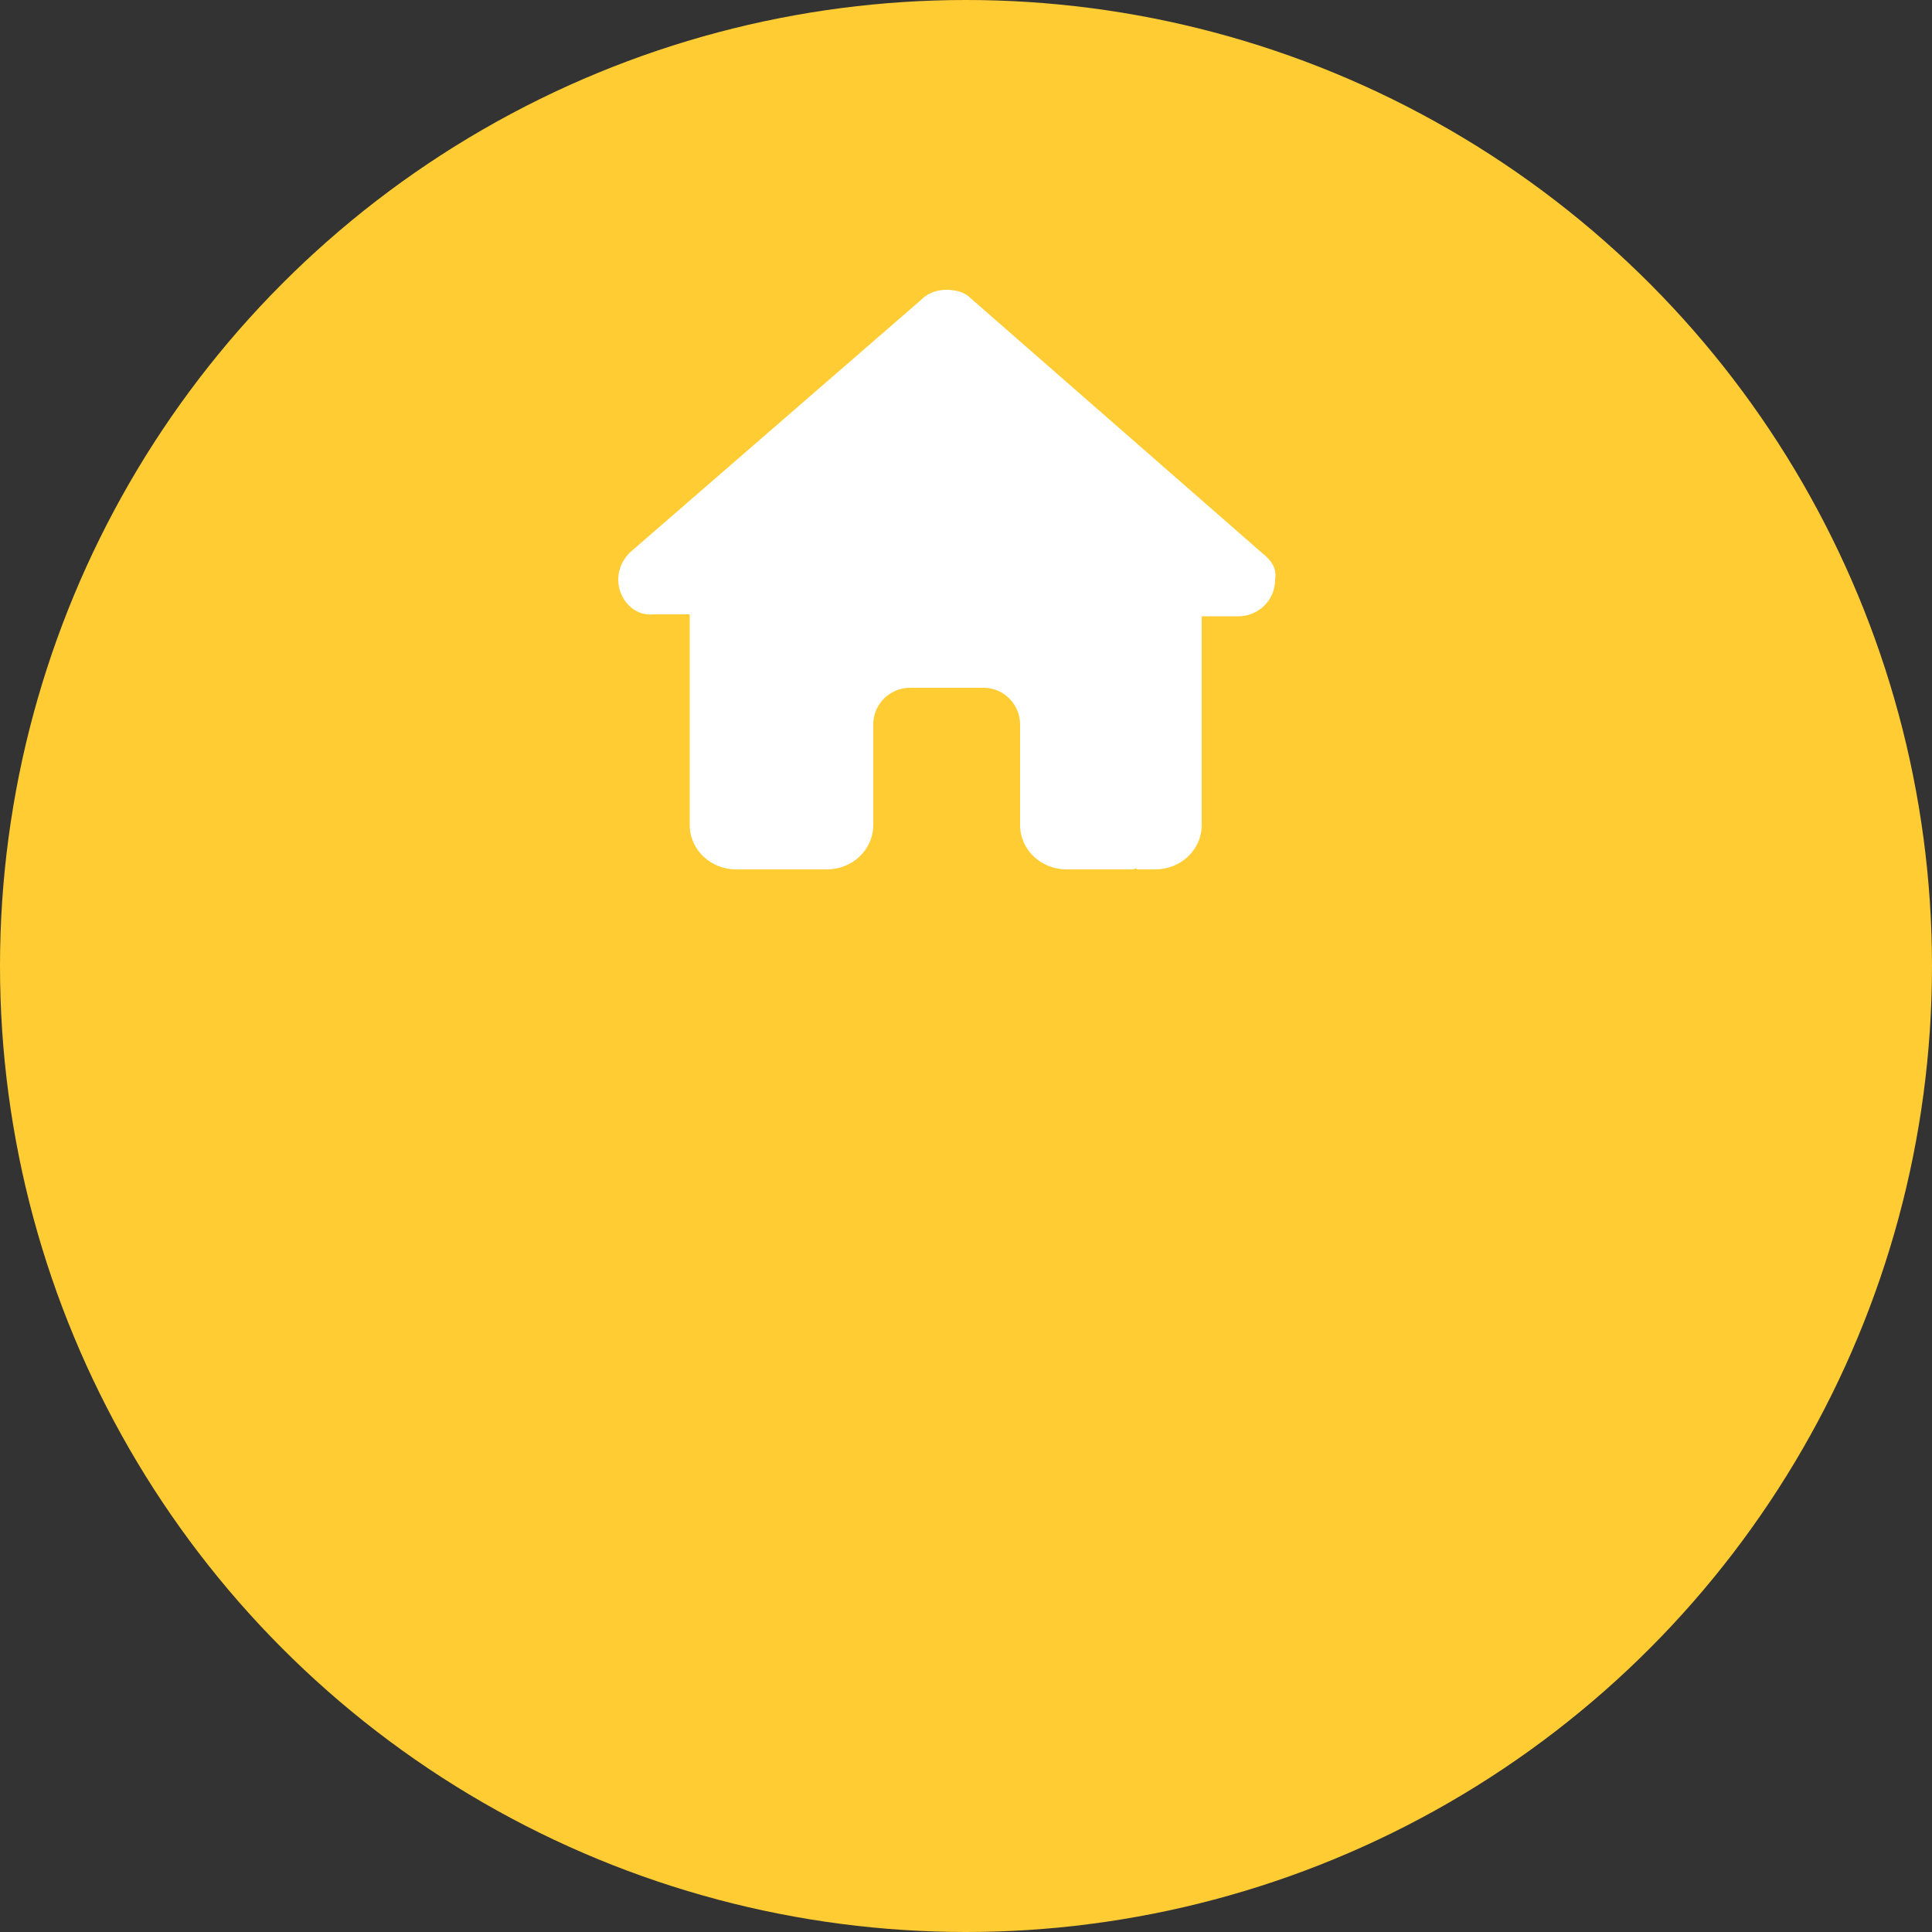 <?xml version="1.0" encoding="utf-8"?>
<!-- Generator: Adobe Illustrator 25.3.1, SVG Export Plug-In . SVG Version: 6.00 Build 0)  -->
<svg version="1.1" id="レイヤー_1" xmlns="http://www.w3.org/2000/svg" xmlns:xlink="http://www.w3.org/1999/xlink" x="0px"
	 y="0px" viewBox="0 0 100 100" style="enable-background:new 0 0 100 100;" xml:space="preserve">
<rect x="0" y="0" width="100" height="100" fill="#333333" stroke="none"/>
<style type="text/css">
	.st0{fill:#FFCC33;}
	.st1{fill:#FFFFFF;}
</style>
<g>
	<circle class="st0" cx="50" cy="50" r="50"/>
</g>
<path class="st1" d="M66,30c0,1.1-0.9,1.9-1.9,1.9h-1.9v9.4c0,0.2,0,0.3,0,0.5v0.9c0,1.3-1.1,2.3-2.4,2.3h-0.9c-0.1,0-0.1-0.1-0.2,0
	c-0.1,0-0.2,0-0.2,0h-3.3c-1.3,0-2.4-1-2.4-2.3v-5.2c0-1-0.8-1.9-1.9-1.9h-3.8c-1,0-1.9,0.8-1.9,1.9v5.2c0,1.3-1.1,2.3-2.4,2.3h-3.3
	c-0.1,0-0.2,0-0.3,0s-0.1,0-0.2,0h-0.9c-1.3,0-2.4-1-2.4-2.3v-6.6c0-0.1,0-0.1,0-0.2v-4.1h-1.9C32.8,31.9,32,31,32,30
	c0-0.5,0.2-1,0.6-1.4l15.1-13.1c0.4-0.4,0.9-0.5,1.3-0.5s0.9,0.1,1.2,0.4l15.1,13.2C65.8,29,66.1,29.4,66,30L66,30z"/>
</svg>
